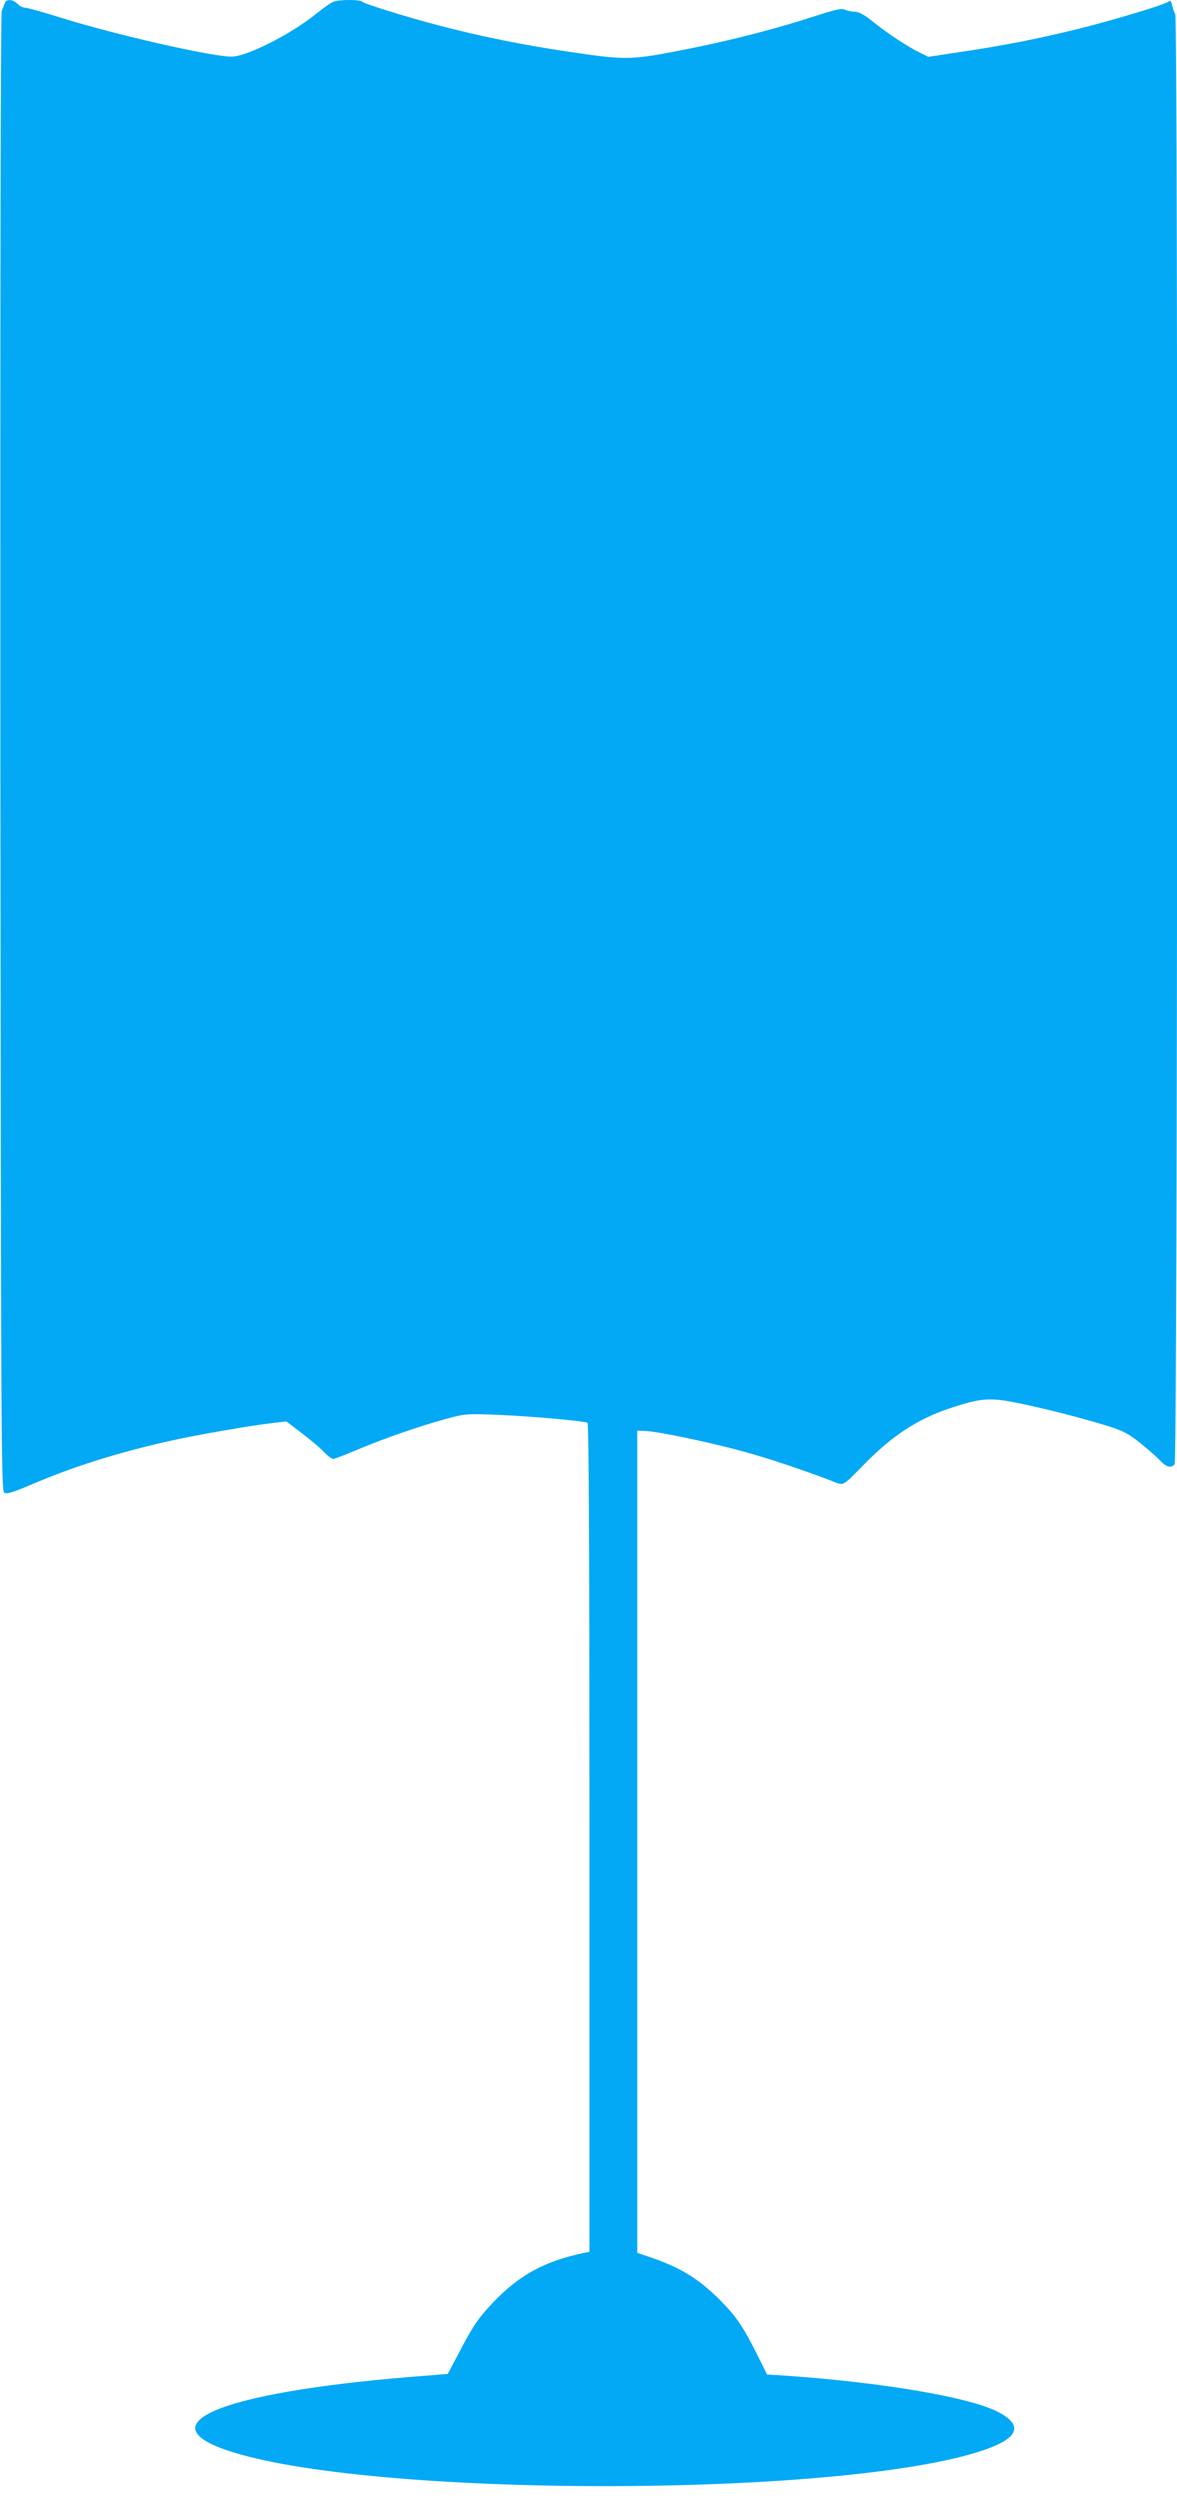 <?xml version="1.0" standalone="no"?>
<!DOCTYPE svg PUBLIC "-//W3C//DTD SVG 20010904//EN"
 "http://www.w3.org/TR/2001/REC-SVG-20010904/DTD/svg10.dtd">
<svg version="1.0" xmlns="http://www.w3.org/2000/svg"
 width="603pt" height="1280pt" viewBox="0 0 603 1280"
 preserveAspectRatio="xMidYMid meet">
<g transform="translate(0,1280) scale(0.1,-0.1)"
fill="#03a9f4" stroke="none">
<path d="M24 12783 c-3 -10 -10 -27 -15 -38 -6 -12 -8 -1498 -7 -3799 3 -3502
4 -3780 20 -3789 12 -8 44 1 139 42 216 92 435 161 699 221 134 31 430 82 546
95 l61 7 79 -60 c43 -33 95 -76 113 -96 19 -20 41 -36 48 -36 7 0 62 21 121
46 126 54 326 124 461 160 92 25 103 26 256 20 176 -7 450 -32 465 -41 7 -4
10 -755 10 -2125 l0 -2120 -27 -5 c-201 -42 -330 -112 -464 -251 -78 -82 -106
-123 -179 -263 l-56 -106 -99 -8 c-1021 -76 -1456 -238 -1035 -382 717 -246
3161 -246 3880 0 182 62 205 129 68 198 -149 74 -585 148 -1081 183 l-97 6
-55 110 c-71 141 -103 187 -189 274 -107 106 -196 161 -342 212 l-79 27 0
2105 0 2105 44 -2 c66 -3 332 -59 496 -104 131 -36 285 -87 452 -150 71 -27
50 -38 178 91 138 140 268 225 430 279 161 53 203 57 351 27 145 -30 310 -72
455 -116 83 -26 110 -40 171 -89 40 -32 86 -72 102 -90 31 -33 54 -39 74 -19
15 15 18 7398 3 7426 -6 9 -12 30 -16 45 -4 21 -9 26 -18 19 -19 -16 -286 -96
-467 -141 -209 -51 -376 -84 -592 -116 l-172 -26 -50 25 c-62 30 -172 104
-244 163 -37 29 -63 43 -84 43 -16 0 -38 5 -49 10 -15 9 -50 1 -158 -34 -181
-59 -410 -119 -619 -161 -326 -65 -333 -65 -644 -19 -310 46 -585 107 -873
194 -93 28 -174 55 -179 61 -13 12 -117 12 -148 0 -13 -5 -53 -33 -90 -63
-130 -105 -355 -218 -432 -218 -103 0 -598 113 -873 199 -89 28 -171 51 -182
51 -12 0 -30 9 -41 20 -25 25 -59 26 -66 3z"/>
</g>
</svg>
